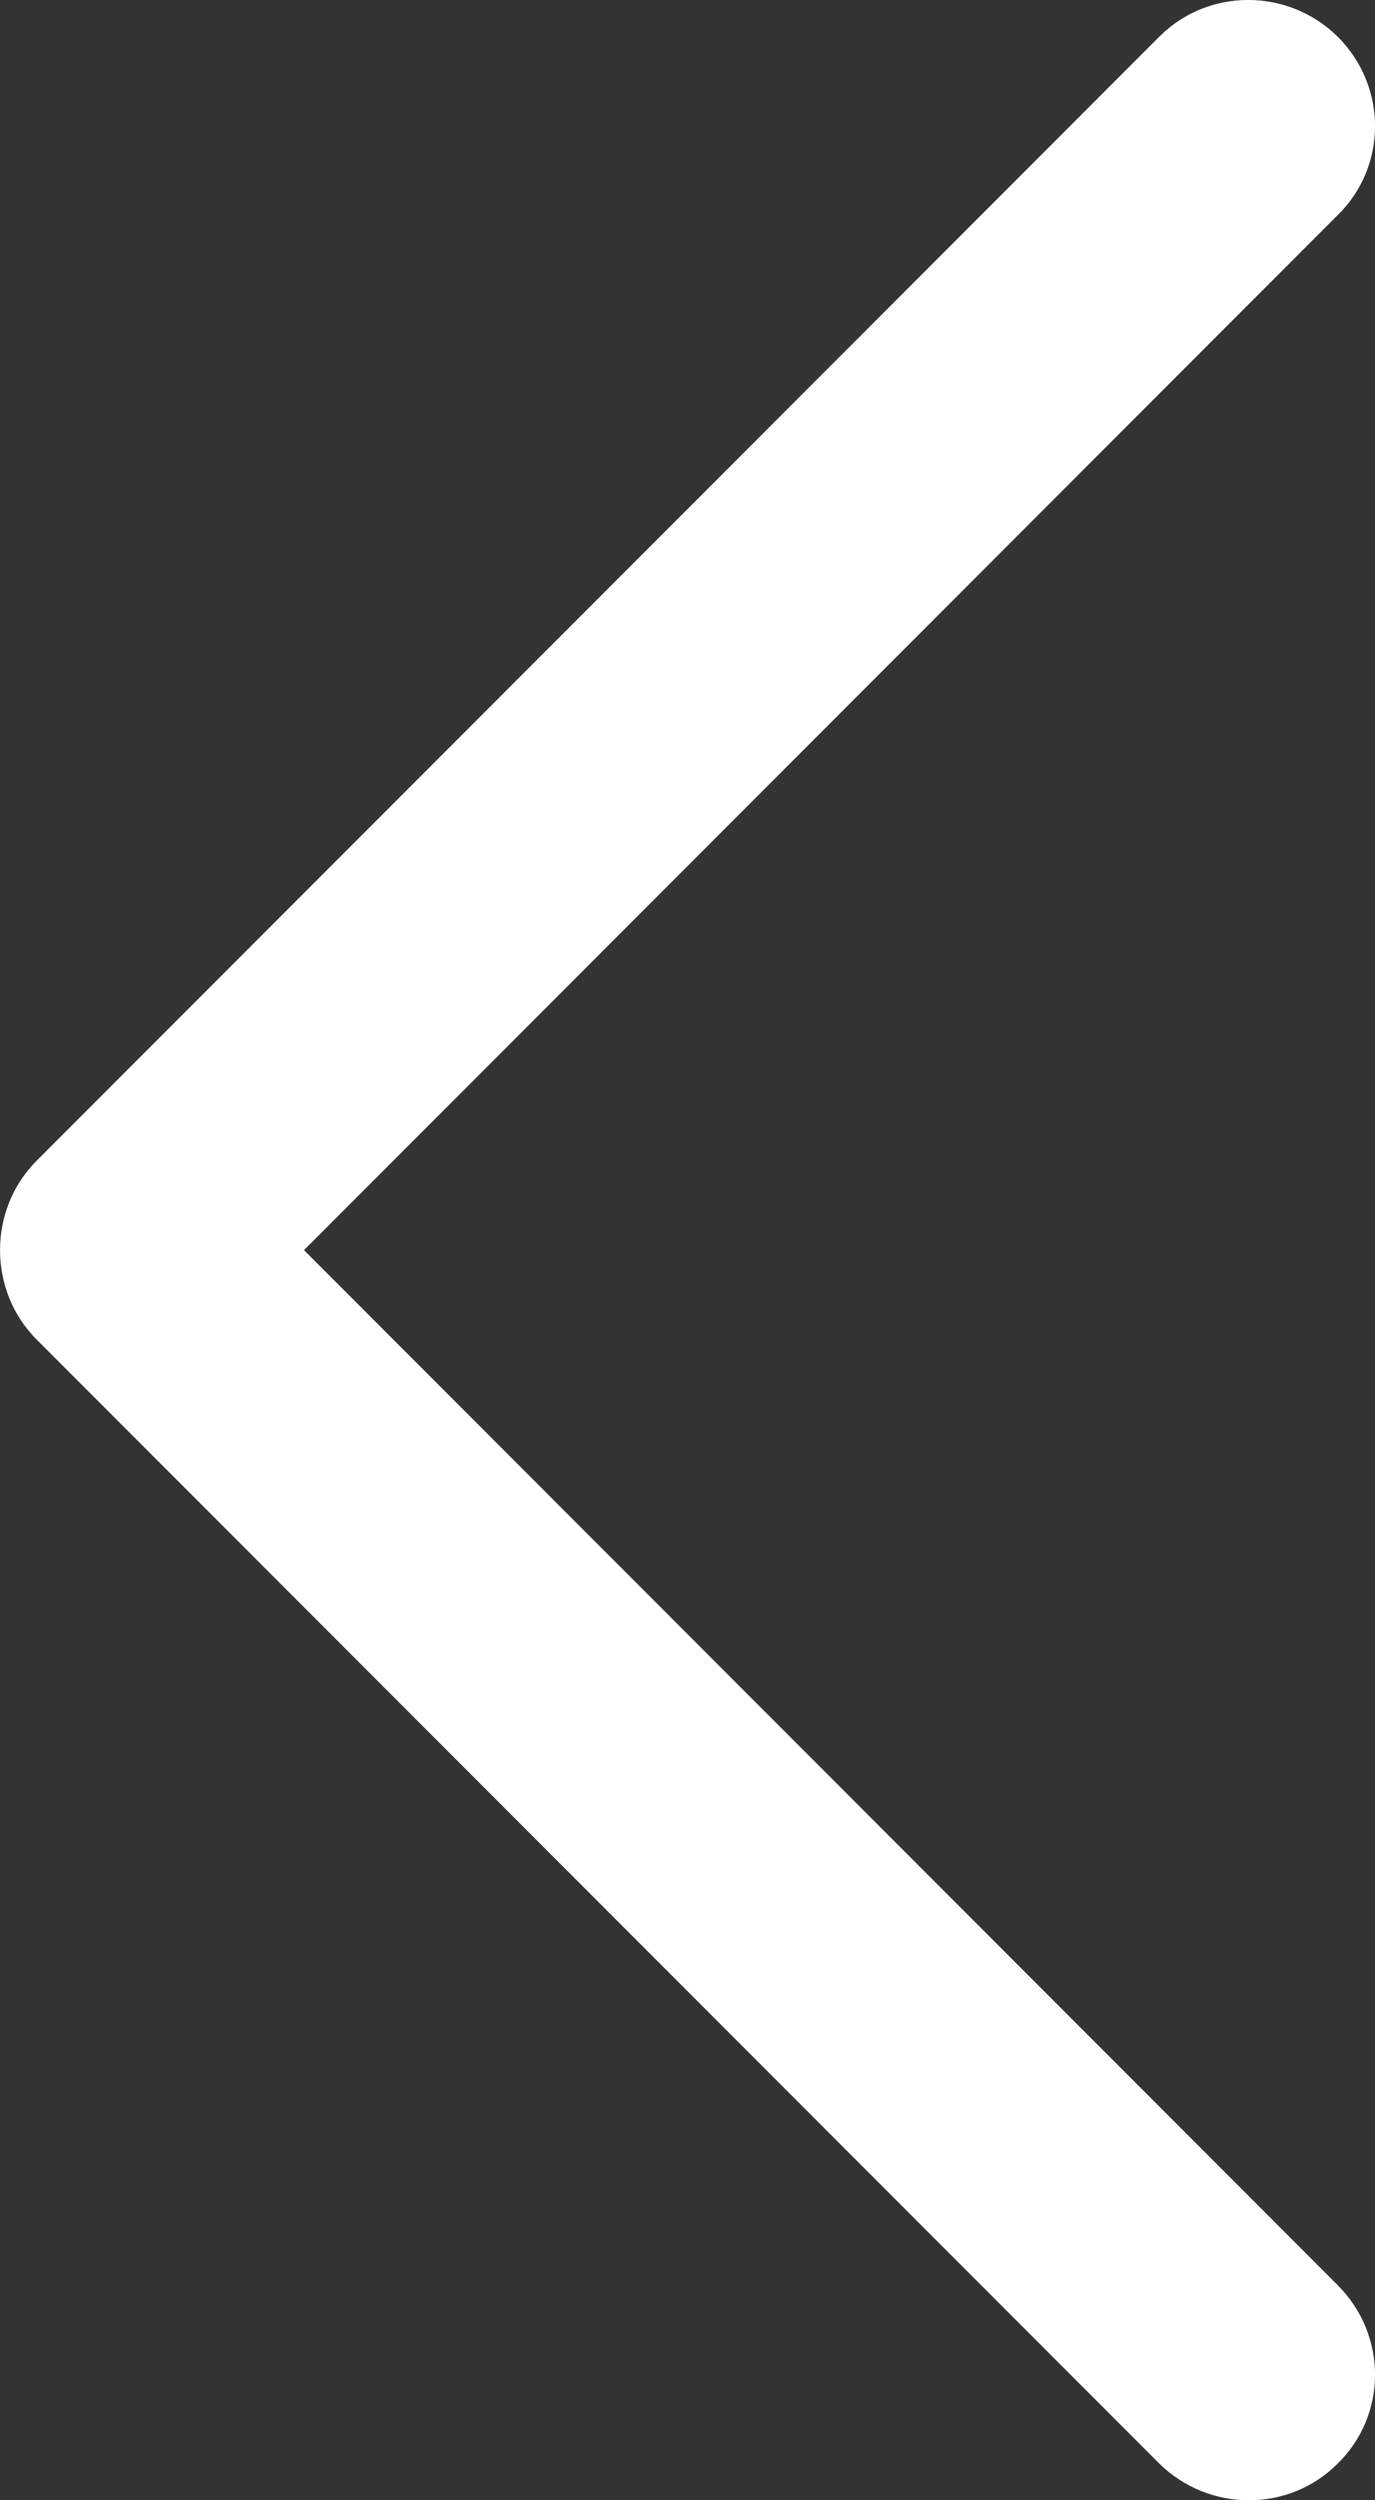 <svg width="11" height="20" viewBox="0 0 11 20" fill="none" xmlns="http://www.w3.org/2000/svg">
<rect x="0" y="0" width="11" height="20" fill="#333333" stroke="none"/>
<path d="M0.292 10.714L9.275 19.707C9.673 20.098 10.312 20.098 10.701 19.707C11.1 19.317 11.1 18.678 10.701 18.279L2.432 10L10.701 1.721C11.1 1.331 11.1 0.691 10.701 0.293C10.303 -0.098 9.665 -0.098 9.275 0.293L0.292 9.286C-0.097 9.676 -0.097 10.324 0.292 10.714Z" fill="white"/>
</svg>
